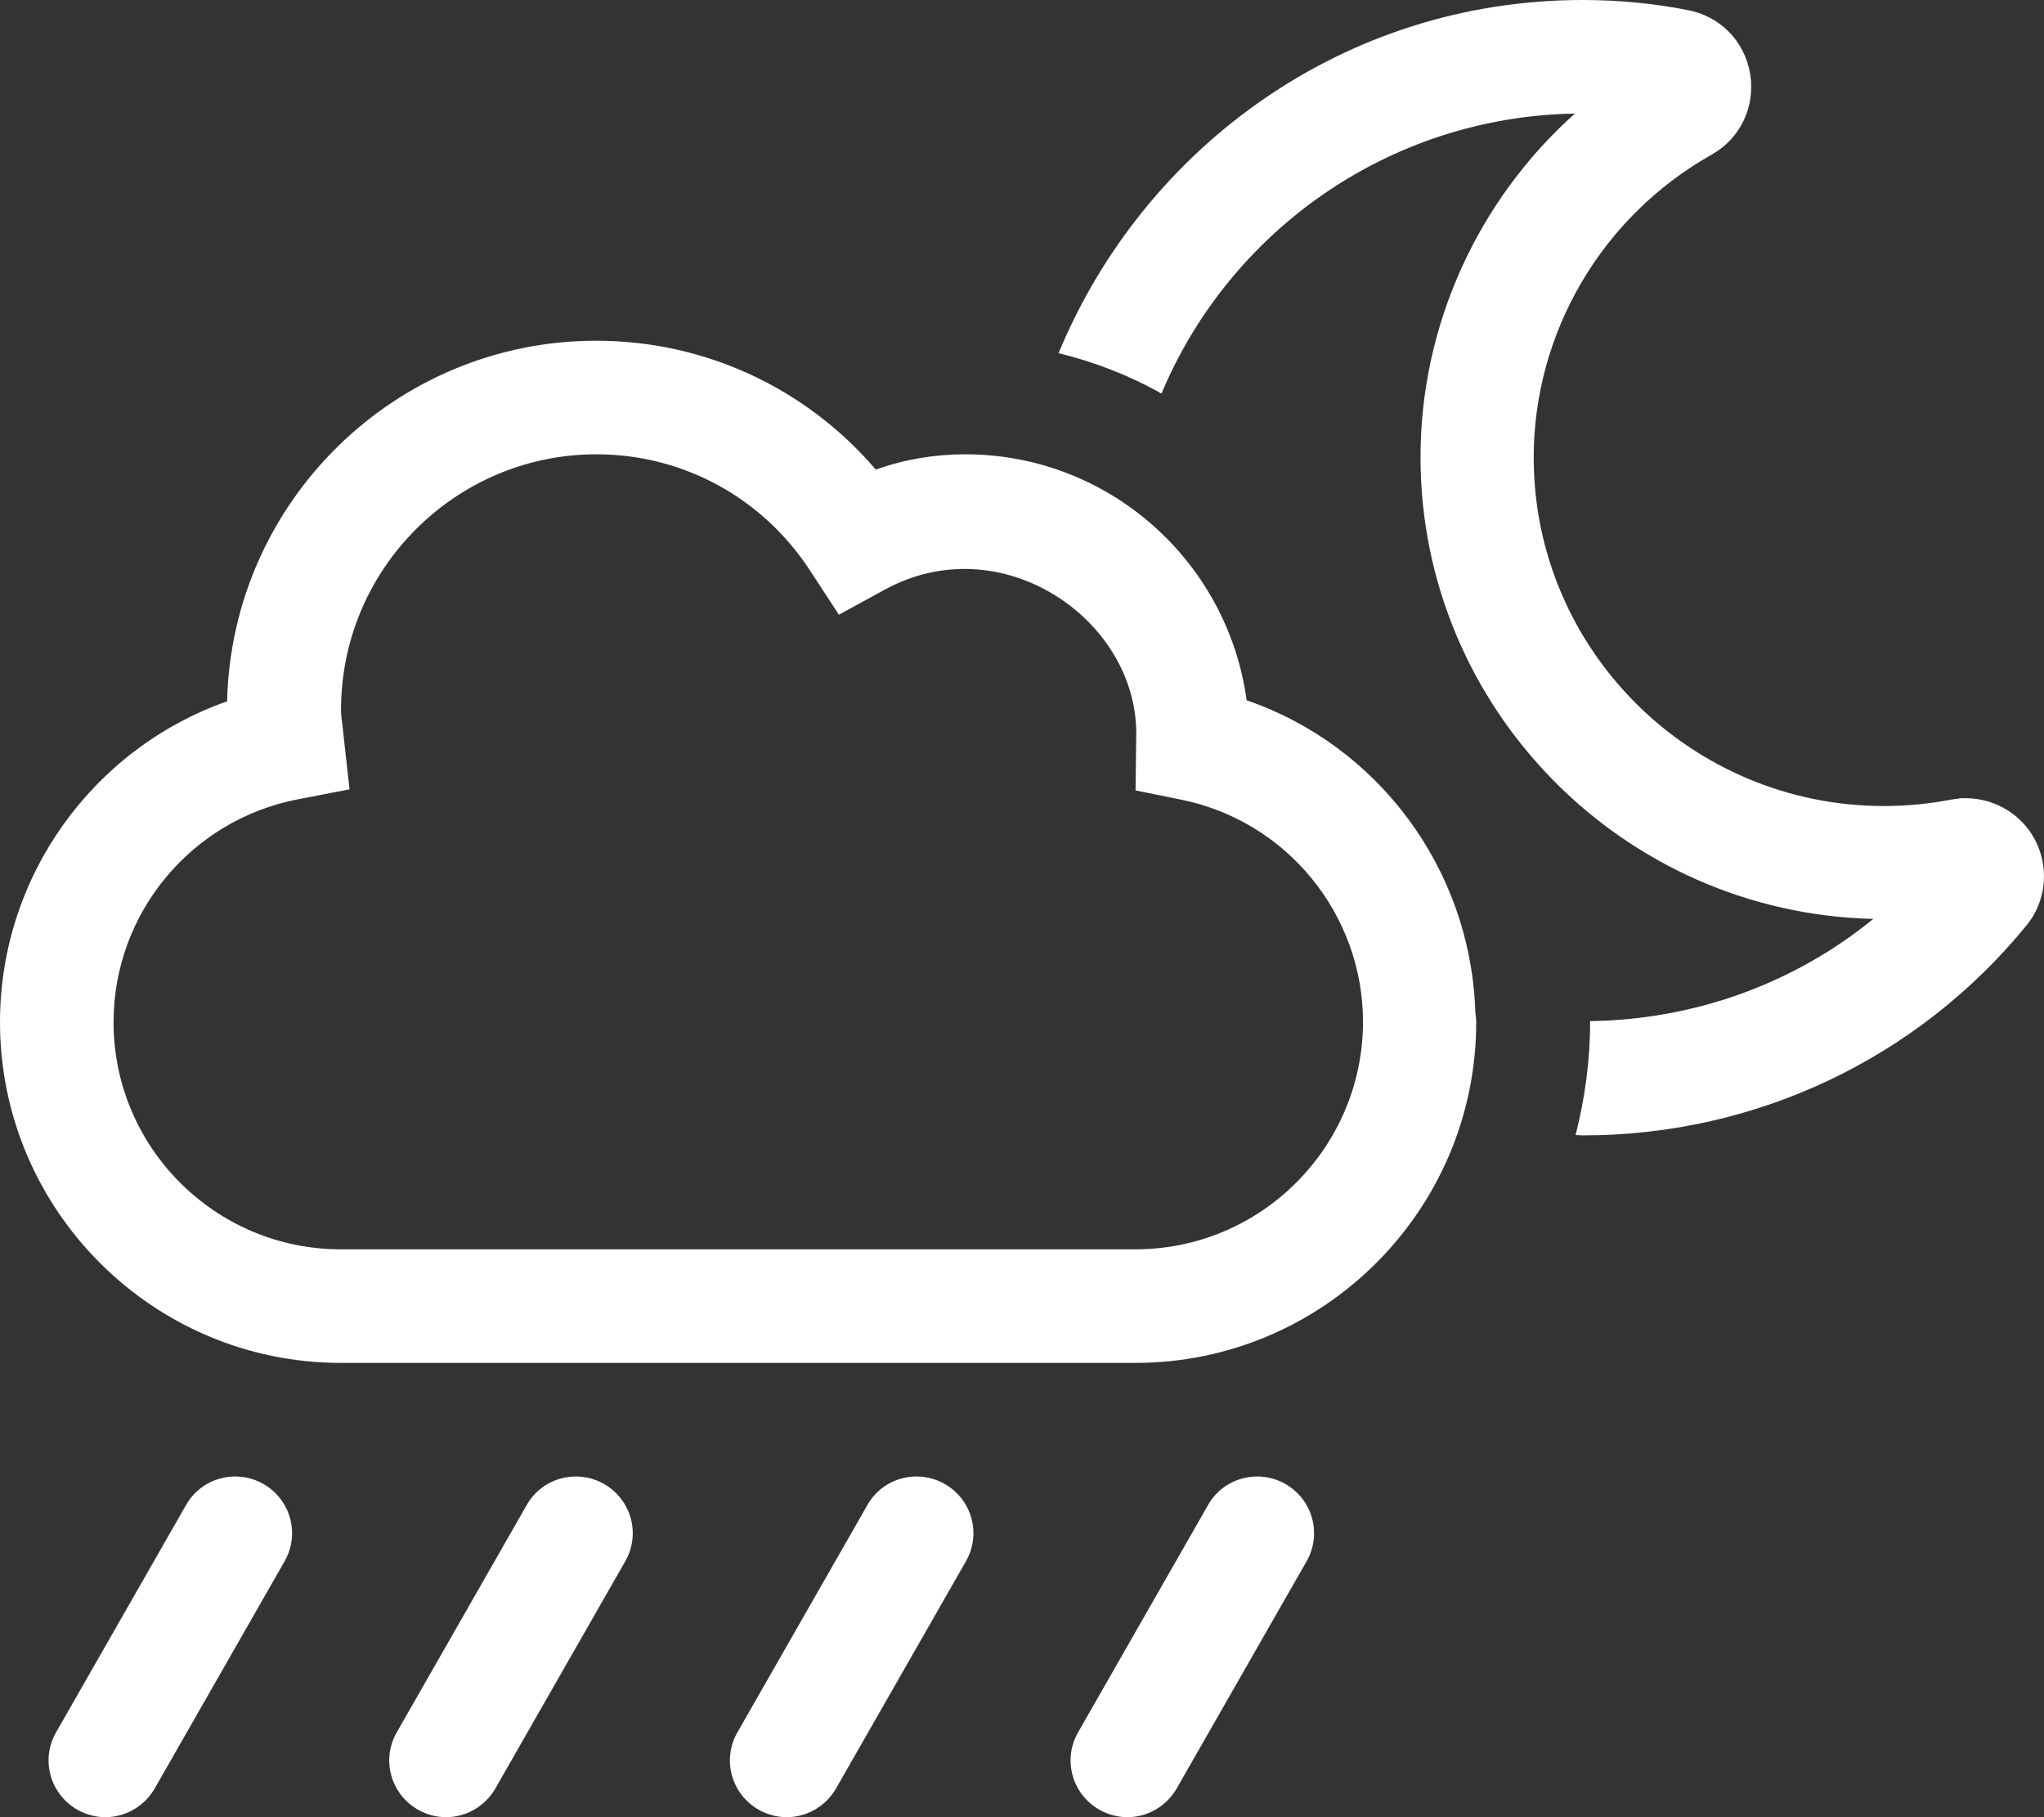 <?xml version="1.0" encoding="UTF-8"?>
<svg width="576px" height="512px" viewBox="0 0 576 512" version="1.1" xmlns="http://www.w3.org/2000/svg" xmlns:xlink="http://www.w3.org/1999/xlink">
    <rect x="0" y="0" width="576" height="512" fill="#333333" stroke="none"/>
    <!-- Generator: Sketch 54.1 (76490) - https://sketchapp.com -->
    <title>cloud-moon-rain-light</title>
    <desc>Created with Sketch.</desc>
    <g id="Page-1" stroke="none" stroke-width="1" fill="none" fill-rule="evenodd">
        <g id="Add-City" transform="translate(-756, -1650)" fill="#FFFFFF" fill-rule="nonzero">
            <g id="cloud-moon-rain-light" transform="translate(756, 1650)">
                <path d="M573.9,237.5 C570.3,229.8 562.4,224.9 554,224.9 L552.6,224.9 L549.8,225.3 C543.5,226.5 537.2,227.1 530.9,227.1 C476.5,227.1 432.2,183.1 432.2,128.9 C432.2,93.7 451.4,61 482.3,43.6 C490.5,39 494.7,30 493.2,20.8 C491.6,11.5 484.7,4.5 475.4,2.8 C465.7,0.9 455.8,0 446,0 C378.9,0 322.4,41.4 298.3,99.5 C308.5,102 318.3,105.8 327.3,110.9 C346.4,65.3 391.2,32.9 443.8,32 C416.5,56.4 400.3,91.6 400.3,128.8 C400.3,199.5 457.3,257.3 527.9,258.9 C505.6,277.1 477.6,287.3 448.1,287.7 L448.1,287.9 C448.1,298.9 446.6,309.6 444,319.8 C444.7,319.8 445.4,319.9 446.1,319.9 C494.8,319.9 540.4,298.3 571.1,260.7 C576.4,254.2 577.5,245.2 573.9,237.5 L573.9,237.5 Z M351.3,197.3 C346,158.2 312.5,128 272,128 C263.4,128 255,129.4 246.8,132.3 C227.1,109.3 198.6,96 168,96 C111.5,96 65.3,141.3 64,197.6 C26.2,210.9 0,246.9 0,288 C0,340.9 43.1,384 96,384 L320,384 C372.9,384 416,340.9 416,288 C416,286.7 415.7,285.4 415.7,284 C414,244.4 388.2,210 351.3,197.3 Z M320,352 L96,352 C60.7,352 32,323.3 32,288 C32,257.4 53.8,231 84,225.2 L98.5,222.4 L96.5,204.4 C96.3,202.9 96.1,201.5 96.1,200 C96.1,160.3 128.4,128 168.1,128 C192.4,128 214.9,140.2 228.3,160.8 L236.4,173.2 L249.4,166.1 C282.1,148.3 320.1,174.3 320.2,206.5 L320,222.7 L332.8,225.3 C362.6,231.3 384.1,257.6 384.1,288 C384,323.3 355.3,352 320,352 L320,352 Z M170.2,418.1 C162.6,413.8 152.8,416.3 148.4,424.1 L111.8,488.1 C107.4,495.8 110.1,505.5 117.8,509.9 C120.3,511.3 123,512 125.7,512 C131.2,512 136.6,509.1 139.6,503.9 L176.2,439.9 C180.6,432.2 177.9,422.5 170.2,418.1 L170.2,418.1 Z M74.2,418.1 C66.6,413.8 56.8,416.3 52.4,424.1 L15.8,488.1 C11.4,495.8 14.1,505.5 21.8,509.9 C24.3,511.3 27,512 29.7,512 C35.2,512 40.6,509.1 43.6,503.9 L80.2,439.9 C84.6,432.2 81.9,422.5 74.2,418.1 L74.2,418.1 Z M266.2,418.1 C258.6,413.8 248.8,416.3 244.4,424.1 L207.8,488.1 C203.4,495.8 206.1,505.5 213.8,509.9 C216.3,511.3 219,512 221.7,512 C227.2,512 232.6,509.1 235.6,503.9 L272.2,439.9 C276.6,432.2 273.9,422.5 266.2,418.1 L266.2,418.1 Z M362.2,418.1 C354.6,413.8 344.8,416.3 340.4,424.1 L303.8,488.1 C299.4,495.8 302.1,505.5 309.8,509.9 C312.3,511.3 315,512 317.7,512 C323.2,512 328.6,509.1 331.6,503.9 L368.2,439.9 C372.6,432.2 369.9,422.5 362.2,418.1 L362.2,418.1 Z" id="Shape"></path>
            </g>
        </g>
    </g>
</svg>